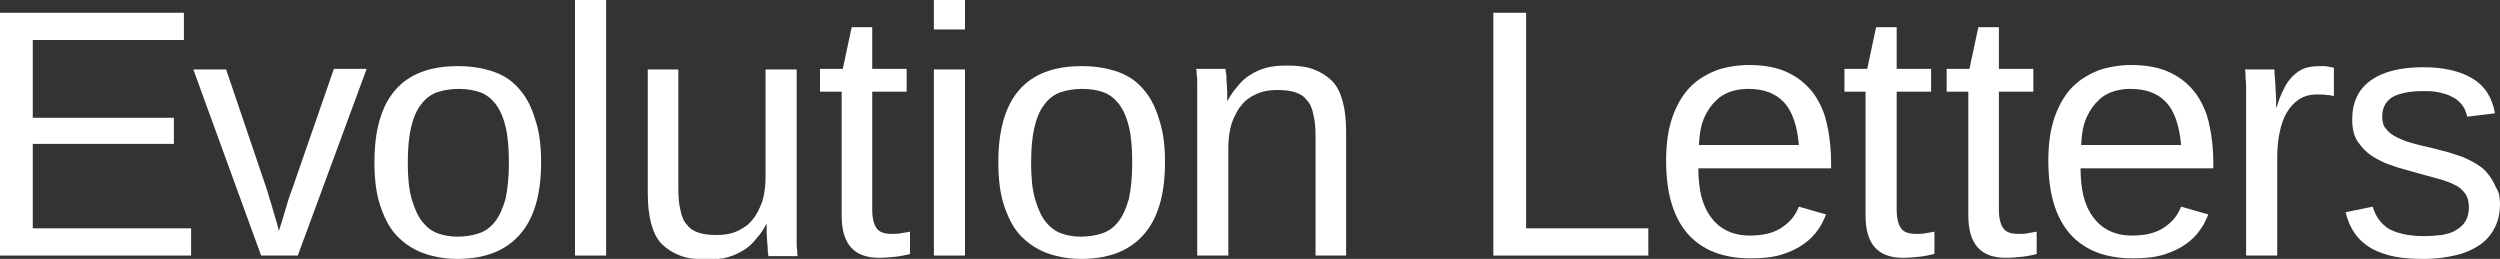 <?xml version="1.0" encoding="utf-8"?>
<!-- Generator: Adobe Illustrator 26.4.1, SVG Export Plug-In . SVG Version: 6.00 Build 0)  -->
<svg version="1.1" id="Layer_1" xmlns="http://www.w3.org/2000/svg" xmlns:xlink="http://www.w3.org/1999/xlink" x="0px" y="0px"
	 viewBox="0 0 450 46.6" style="enable-background:new 0 0 450 46.6;" xml:space="preserve">
<rect x="0" y="0" width="450" height="46.6" fill="#333333" stroke="none"/>
<style type="text/css">
	.st0{fill:#FFFFFF;}
</style>
<g>
	<polygon class="st0" points="0,46 0,2.3 33.1,2.3 33.1,7.2 5.9,7.2 5.9,21.2 31.3,21.2 31.3,25.9 5.9,25.9 5.9,41.1 34.4,41.1 
		34.4,46 	"/>
	<path class="st0" d="M53.6,46H47L34.8,12.5h5.9l7.4,21.8c0.1,0.5,0.3,1,0.5,1.7c0.2,0.6,0.4,1.3,0.6,2c0.2,0.7,0.4,1.4,0.6,2
		c0.2,0.7,0.3,1.2,0.4,1.6c0.1-0.4,0.3-1,0.5-1.6c0.2-0.7,0.4-1.3,0.6-2c0.2-0.7,0.4-1.3,0.6-2c0.2-0.7,0.4-1.2,0.6-1.7l7.6-21.9
		h5.9L53.6,46z"/>
	<path class="st0" d="M91.6,29.2c0-2.6-0.2-4.8-0.6-6.4c-0.4-1.7-1-3-1.8-4.1c-0.8-1-1.7-1.7-2.8-2.1C85.2,16.2,84,16,82.6,16
		c-1.4,0-2.7,0.2-3.9,0.6c-1.1,0.4-2.1,1.1-2.9,2.2c-0.8,1-1.4,2.4-1.8,4.1c-0.4,1.7-0.6,3.8-0.6,6.4c0,2.6,0.2,4.8,0.7,6.5
		c0.5,1.7,1.1,3.1,1.9,4.1c0.8,1,1.7,1.7,2.8,2.1c1.1,0.4,2.3,0.6,3.5,0.6c1.4,0,2.7-0.2,3.9-0.6c1.2-0.4,2.1-1.1,2.9-2.1
		c0.8-1,1.4-2.4,1.9-4.1C91.4,33.9,91.6,31.8,91.6,29.2 M97.4,29.2c0,5.9-1.3,10.2-3.9,13.1c-2.6,2.9-6.3,4.3-11.2,4.3
		c-2.3,0-4.4-0.4-6.3-1.1c-1.8-0.7-3.4-1.8-4.7-3.2c-1.3-1.4-2.2-3.3-2.9-5.4c-0.7-2.2-1-4.7-1-7.7c0-11.6,5-17.3,15-17.3
		c2.6,0,4.8,0.4,6.7,1.1c1.9,0.7,3.4,1.8,4.6,3.3c1.2,1.4,2.1,3.3,2.7,5.4C97.1,23.8,97.4,26.3,97.4,29.2"/>
	<rect x="103.5" class="st0" width="5.6" height="46"/>
	<path class="st0" d="M122.1,12.5v21.3c0,1.6,0.1,3,0.4,4.1c0.2,1.1,0.6,2,1.2,2.6c0.5,0.7,1.2,1.1,2.1,1.4c0.9,0.3,2,0.4,3.3,0.4
		c1.3,0,2.5-0.2,3.6-0.7c1.1-0.5,2-1.1,2.7-2c0.8-0.9,1.3-2,1.8-3.3c0.4-1.3,0.6-2.8,0.6-4.4V12.5h5.6v26.4c0,0.7,0,1.4,0,2.2
		c0,0.8,0,1.5,0,2.2c0,0.7,0,1.3,0.1,1.8c0,0.5,0,0.8,0.1,1h-5.3c0-0.1,0-0.4-0.1-0.8c0-0.5,0-1-0.1-1.6c0-0.6-0.1-1.2-0.1-1.8
		c0-0.6,0-1.1,0-1.5h-0.1c-0.5,1-1.1,1.8-1.8,2.6c-0.6,0.8-1.4,1.5-2.2,2c-0.8,0.5-1.8,1-2.9,1.3c-1.1,0.3-2.4,0.4-3.8,0.4
		c-1.9,0-3.5-0.2-4.8-0.7c-1.3-0.5-2.4-1.2-3.3-2.1c-0.9-0.9-1.5-2.2-1.9-3.7c-0.4-1.5-0.6-3.3-0.6-5.4V12.5H122.1z"/>
	<path class="st0" d="M163.9,45.7c-0.8,0.2-1.7,0.4-2.6,0.5c-0.9,0.1-1.9,0.2-3.1,0.2c-4.5,0-6.7-2.5-6.7-7.6V16.5h-3.9v-4.1h4.1
		l1.6-7.5h3.7v7.5h6.2v4.1h-6.2v21.2c0,1.6,0.3,2.7,0.8,3.4c0.5,0.7,1.4,1,2.7,1c0.5,0,1.1,0,1.6-0.1c0.5-0.1,1.1-0.2,1.7-0.3V45.7z
		"/>
	<path class="st0" d="M168.1,12.5h5.6V46h-5.6V12.5z M168.1,0h5.6v5.3h-5.6V0z"/>
	<path class="st0" d="M203.8,29.2c0-2.6-0.2-4.8-0.6-6.4c-0.4-1.7-1-3-1.8-4.1c-0.8-1-1.7-1.7-2.8-2.1c-1.1-0.4-2.4-0.6-3.8-0.6
		c-1.4,0-2.7,0.2-3.9,0.6c-1.1,0.4-2.1,1.1-2.9,2.2c-0.8,1-1.4,2.4-1.8,4.1c-0.4,1.7-0.6,3.8-0.6,6.4c0,2.6,0.2,4.8,0.7,6.5
		c0.5,1.7,1.1,3.1,1.9,4.1c0.8,1,1.7,1.7,2.8,2.1c1.1,0.4,2.3,0.6,3.5,0.6c1.4,0,2.7-0.2,3.9-0.6c1.2-0.4,2.1-1.1,2.9-2.1
		c0.8-1,1.4-2.4,1.9-4.1C203.6,33.9,203.8,31.8,203.8,29.2 M209.7,29.2c0,5.9-1.3,10.2-3.9,13.1c-2.6,2.9-6.3,4.3-11.2,4.3
		c-2.3,0-4.4-0.4-6.3-1.1c-1.8-0.7-3.4-1.8-4.7-3.2c-1.3-1.4-2.2-3.3-2.9-5.4c-0.7-2.2-1-4.7-1-7.7c0-11.6,5-17.3,15-17.3
		c2.6,0,4.8,0.4,6.7,1.1c1.9,0.7,3.4,1.8,4.6,3.3c1.2,1.4,2.1,3.3,2.7,5.4C209.4,23.8,209.7,26.3,209.7,29.2"/>
	<path class="st0" d="M236.8,46V24.7c0-1.6-0.1-3-0.4-4.1c-0.2-1.1-0.6-2-1.2-2.6c-0.5-0.7-1.2-1.1-2.1-1.4c-0.9-0.3-2-0.4-3.3-0.4
		c-1.3,0-2.5,0.2-3.6,0.7c-1.1,0.5-2,1.1-2.7,2c-0.8,0.9-1.3,2-1.8,3.3c-0.4,1.3-0.6,2.8-0.6,4.4V46h-5.6V19.6c0-0.7,0-1.4,0-2.2
		c0-0.8,0-1.5,0-2.2c0-0.7,0-1.3-0.1-1.8c0-0.5,0-0.8-0.1-1h5.3c0,0.1,0,0.4,0.1,0.8s0,1,0.1,1.6c0,0.6,0.1,1.2,0.1,1.8
		c0,0.6,0,1.1,0,1.5h0.1c0.5-1,1.1-1.8,1.8-2.6c0.6-0.8,1.4-1.5,2.2-2c0.8-0.5,1.8-1,2.9-1.3c1.1-0.3,2.4-0.4,3.8-0.4
		c1.9,0,3.5,0.2,4.8,0.7s2.4,1.2,3.3,2.1c0.9,0.9,1.5,2.2,1.9,3.7c0.4,1.5,0.6,3.3,0.6,5.3V46H236.8z"/>
	<polygon class="st0" points="268.8,46 268.8,2.3 274.7,2.3 274.7,41.1 296.7,41.1 296.7,46 	"/>
	<path class="st0" d="M323.8,26.1c-0.3-3.5-1.2-6.1-2.7-7.7c-1.5-1.6-3.6-2.4-6.4-2.4c-0.9,0-1.9,0.1-2.9,0.4c-1,0.3-2,0.8-2.8,1.6
		c-0.9,0.8-1.6,1.8-2.2,3.1c-0.6,1.3-0.9,3-1,5H323.8z M305.7,30.4c0,1.8,0.2,3.4,0.5,4.8c0.4,1.5,0.9,2.7,1.7,3.8
		c0.8,1.1,1.7,1.9,2.9,2.5c1.2,0.6,2.6,0.9,4.2,0.9c2.4,0,4.4-0.5,5.8-1.5c1.5-1,2.4-2.2,3-3.7l4.9,1.4c-0.4,0.9-0.8,1.9-1.5,2.8
		c-0.6,0.9-1.5,1.8-2.5,2.5c-1.1,0.8-2.4,1.4-3.9,1.9c-1.6,0.5-3.5,0.7-5.7,0.7c-5,0-8.7-1.5-11.3-4.4c-2.6-3-3.9-7.3-3.9-13.2
		c0-3.1,0.4-5.8,1.2-8c0.8-2.2,1.9-4,3.2-5.3c1.4-1.4,3-2.3,4.8-3c1.8-0.6,3.8-0.9,5.8-0.9c2.8,0,5.2,0.5,7,1.4
		c1.9,0.9,3.4,2.2,4.6,3.8c1.1,1.6,2,3.5,2.4,5.7c0.5,2.2,0.7,4.5,0.7,7v0.7H305.7z"/>
	<path class="st0" d="M348.2,45.7c-0.8,0.2-1.7,0.4-2.6,0.5c-0.9,0.1-1.9,0.2-3.1,0.2c-4.5,0-6.7-2.5-6.7-7.6V16.5H332v-4.1h4.1
		l1.6-7.5h3.7v7.5h6.2v4.1h-6.2v21.2c0,1.6,0.3,2.7,0.8,3.4c0.5,0.7,1.4,1,2.7,1c0.5,0,1.1,0,1.6-0.1c0.5-0.1,1.1-0.2,1.7-0.3V45.7z
		"/>
	<path class="st0" d="M366.7,45.7c-0.8,0.2-1.7,0.4-2.6,0.5c-0.9,0.1-1.9,0.2-3.1,0.2c-4.5,0-6.7-2.5-6.7-7.6V16.5h-3.9v-4.1h4.1
		l1.6-7.5h3.7v7.5h6.2v4.1h-6.2v21.2c0,1.6,0.3,2.7,0.8,3.4c0.5,0.7,1.4,1,2.7,1c0.5,0,1.1,0,1.6-0.1c0.5-0.1,1.1-0.2,1.7-0.3V45.7z
		"/>
	<path class="st0" d="M392.6,26.1c-0.3-3.5-1.2-6.1-2.7-7.7c-1.5-1.6-3.6-2.4-6.4-2.4c-0.9,0-1.9,0.1-2.9,0.4c-1,0.3-2,0.8-2.8,1.6
		c-0.9,0.8-1.6,1.8-2.2,3.1c-0.6,1.3-0.9,3-1,5H392.6z M374.5,30.4c0,1.8,0.2,3.4,0.5,4.8c0.4,1.5,0.9,2.7,1.7,3.8
		c0.8,1.1,1.7,1.9,2.9,2.5c1.2,0.6,2.6,0.9,4.2,0.9c2.4,0,4.4-0.5,5.8-1.5c1.5-1,2.4-2.2,3-3.7l4.9,1.4c-0.4,0.9-0.8,1.9-1.5,2.8
		c-0.6,0.9-1.5,1.8-2.5,2.5c-1.1,0.8-2.4,1.4-3.9,1.9c-1.6,0.5-3.5,0.7-5.7,0.7c-5,0-8.7-1.5-11.3-4.4c-2.6-3-3.9-7.3-3.9-13.2
		c0-3.1,0.4-5.8,1.2-8c0.8-2.2,1.9-4,3.2-5.3c1.4-1.4,3-2.3,4.8-3c1.8-0.6,3.8-0.9,5.8-0.9c2.8,0,5.2,0.5,7,1.4
		c1.9,0.9,3.4,2.2,4.6,3.8c1.1,1.6,2,3.5,2.4,5.7c0.5,2.2,0.7,4.5,0.7,7v0.7H374.5z"/>
	<path class="st0" d="M404.3,46V20.3c0-0.7,0-1.4,0-2.2c0-0.7,0-1.4,0-2.1c0-0.7,0-1.3-0.1-1.9c0-0.6,0-1.1-0.1-1.6h5.3
		c0,0.5,0,1,0.1,1.6c0,0.6,0.1,1.2,0.1,1.9c0,0.6,0.1,1.3,0.1,1.8c0,0.6,0,1.1,0,1.5h0.1c0.4-1.3,0.8-2.4,1.3-3.3
		c0.4-0.9,1-1.7,1.6-2.3c0.6-0.6,1.3-1.1,2.1-1.4c0.8-0.3,1.8-0.4,3-0.4c0.5,0,0.9,0,1.3,0.1c0.4,0.1,0.7,0.1,1,0.2v5.1
		c-0.4-0.1-0.8-0.2-1.3-0.2c-0.5-0.1-1.1-0.1-1.7-0.1c-1.3,0-2.4,0.3-3.3,0.9c-0.9,0.6-1.6,1.4-2.2,2.4c-0.6,1-1,2.2-1.3,3.7
		c-0.3,1.4-0.4,3-0.4,4.6V46H404.3z"/>
	<path class="st0" d="M450,36.7c0,1.6-0.3,3-0.9,4.2c-0.6,1.2-1.5,2.3-2.6,3.1c-1.2,0.8-2.6,1.5-4.3,1.9c-1.7,0.4-3.6,0.7-5.8,0.7
		c-1.9,0-3.7-0.1-5.3-0.4c-1.6-0.3-2.9-0.8-4.1-1.4c-1.2-0.7-2.2-1.5-3-2.6c-0.8-1.1-1.4-2.4-1.8-4l4.9-1c0.5,1.8,1.5,3.1,2.9,4
		c1.5,0.8,3.6,1.3,6.2,1.3c1.2,0,2.3-0.1,3.3-0.2c1-0.2,1.9-0.4,2.6-0.9c0.7-0.4,1.3-0.9,1.7-1.6c0.4-0.7,0.6-1.5,0.6-2.5
		c0-1-0.2-1.8-0.7-2.5c-0.5-0.7-1.1-1.2-2-1.6c-0.8-0.4-1.9-0.8-3.1-1.1c-1.2-0.3-2.5-0.7-4-1.1c-1.3-0.4-2.7-0.7-4-1.2
		c-1.3-0.4-2.5-1-3.6-1.7c-1.1-0.7-1.9-1.6-2.6-2.6s-1-2.4-1-4c0-3.1,1.1-5.4,3.3-7c2.2-1.6,5.4-2.4,9.5-2.4c3.7,0,6.6,0.7,8.8,2
		c2.2,1.3,3.6,3.4,4.1,6.3l-5,0.6c-0.2-0.9-0.5-1.6-1-2.2c-0.5-0.6-1.1-1.1-1.8-1.4c-0.7-0.4-1.5-0.6-2.4-0.8
		c-0.9-0.2-1.8-0.2-2.7-0.2c-2.5,0-4.4,0.4-5.6,1.1c-1.2,0.8-1.8,1.9-1.8,3.5c0,0.9,0.2,1.7,0.7,2.2c0.4,0.6,1.1,1.1,1.9,1.5
		s1.8,0.8,2.9,1.1c1.1,0.3,2.3,0.6,3.7,0.9c0.9,0.2,1.8,0.5,2.7,0.7c0.9,0.3,1.8,0.6,2.7,0.9c0.9,0.4,1.7,0.8,2.5,1.3
		c0.8,0.5,1.5,1.1,2,1.8c0.6,0.7,1,1.5,1.4,2.4C449.8,34.5,450,35.5,450,36.7"/>
</g>
</svg>
